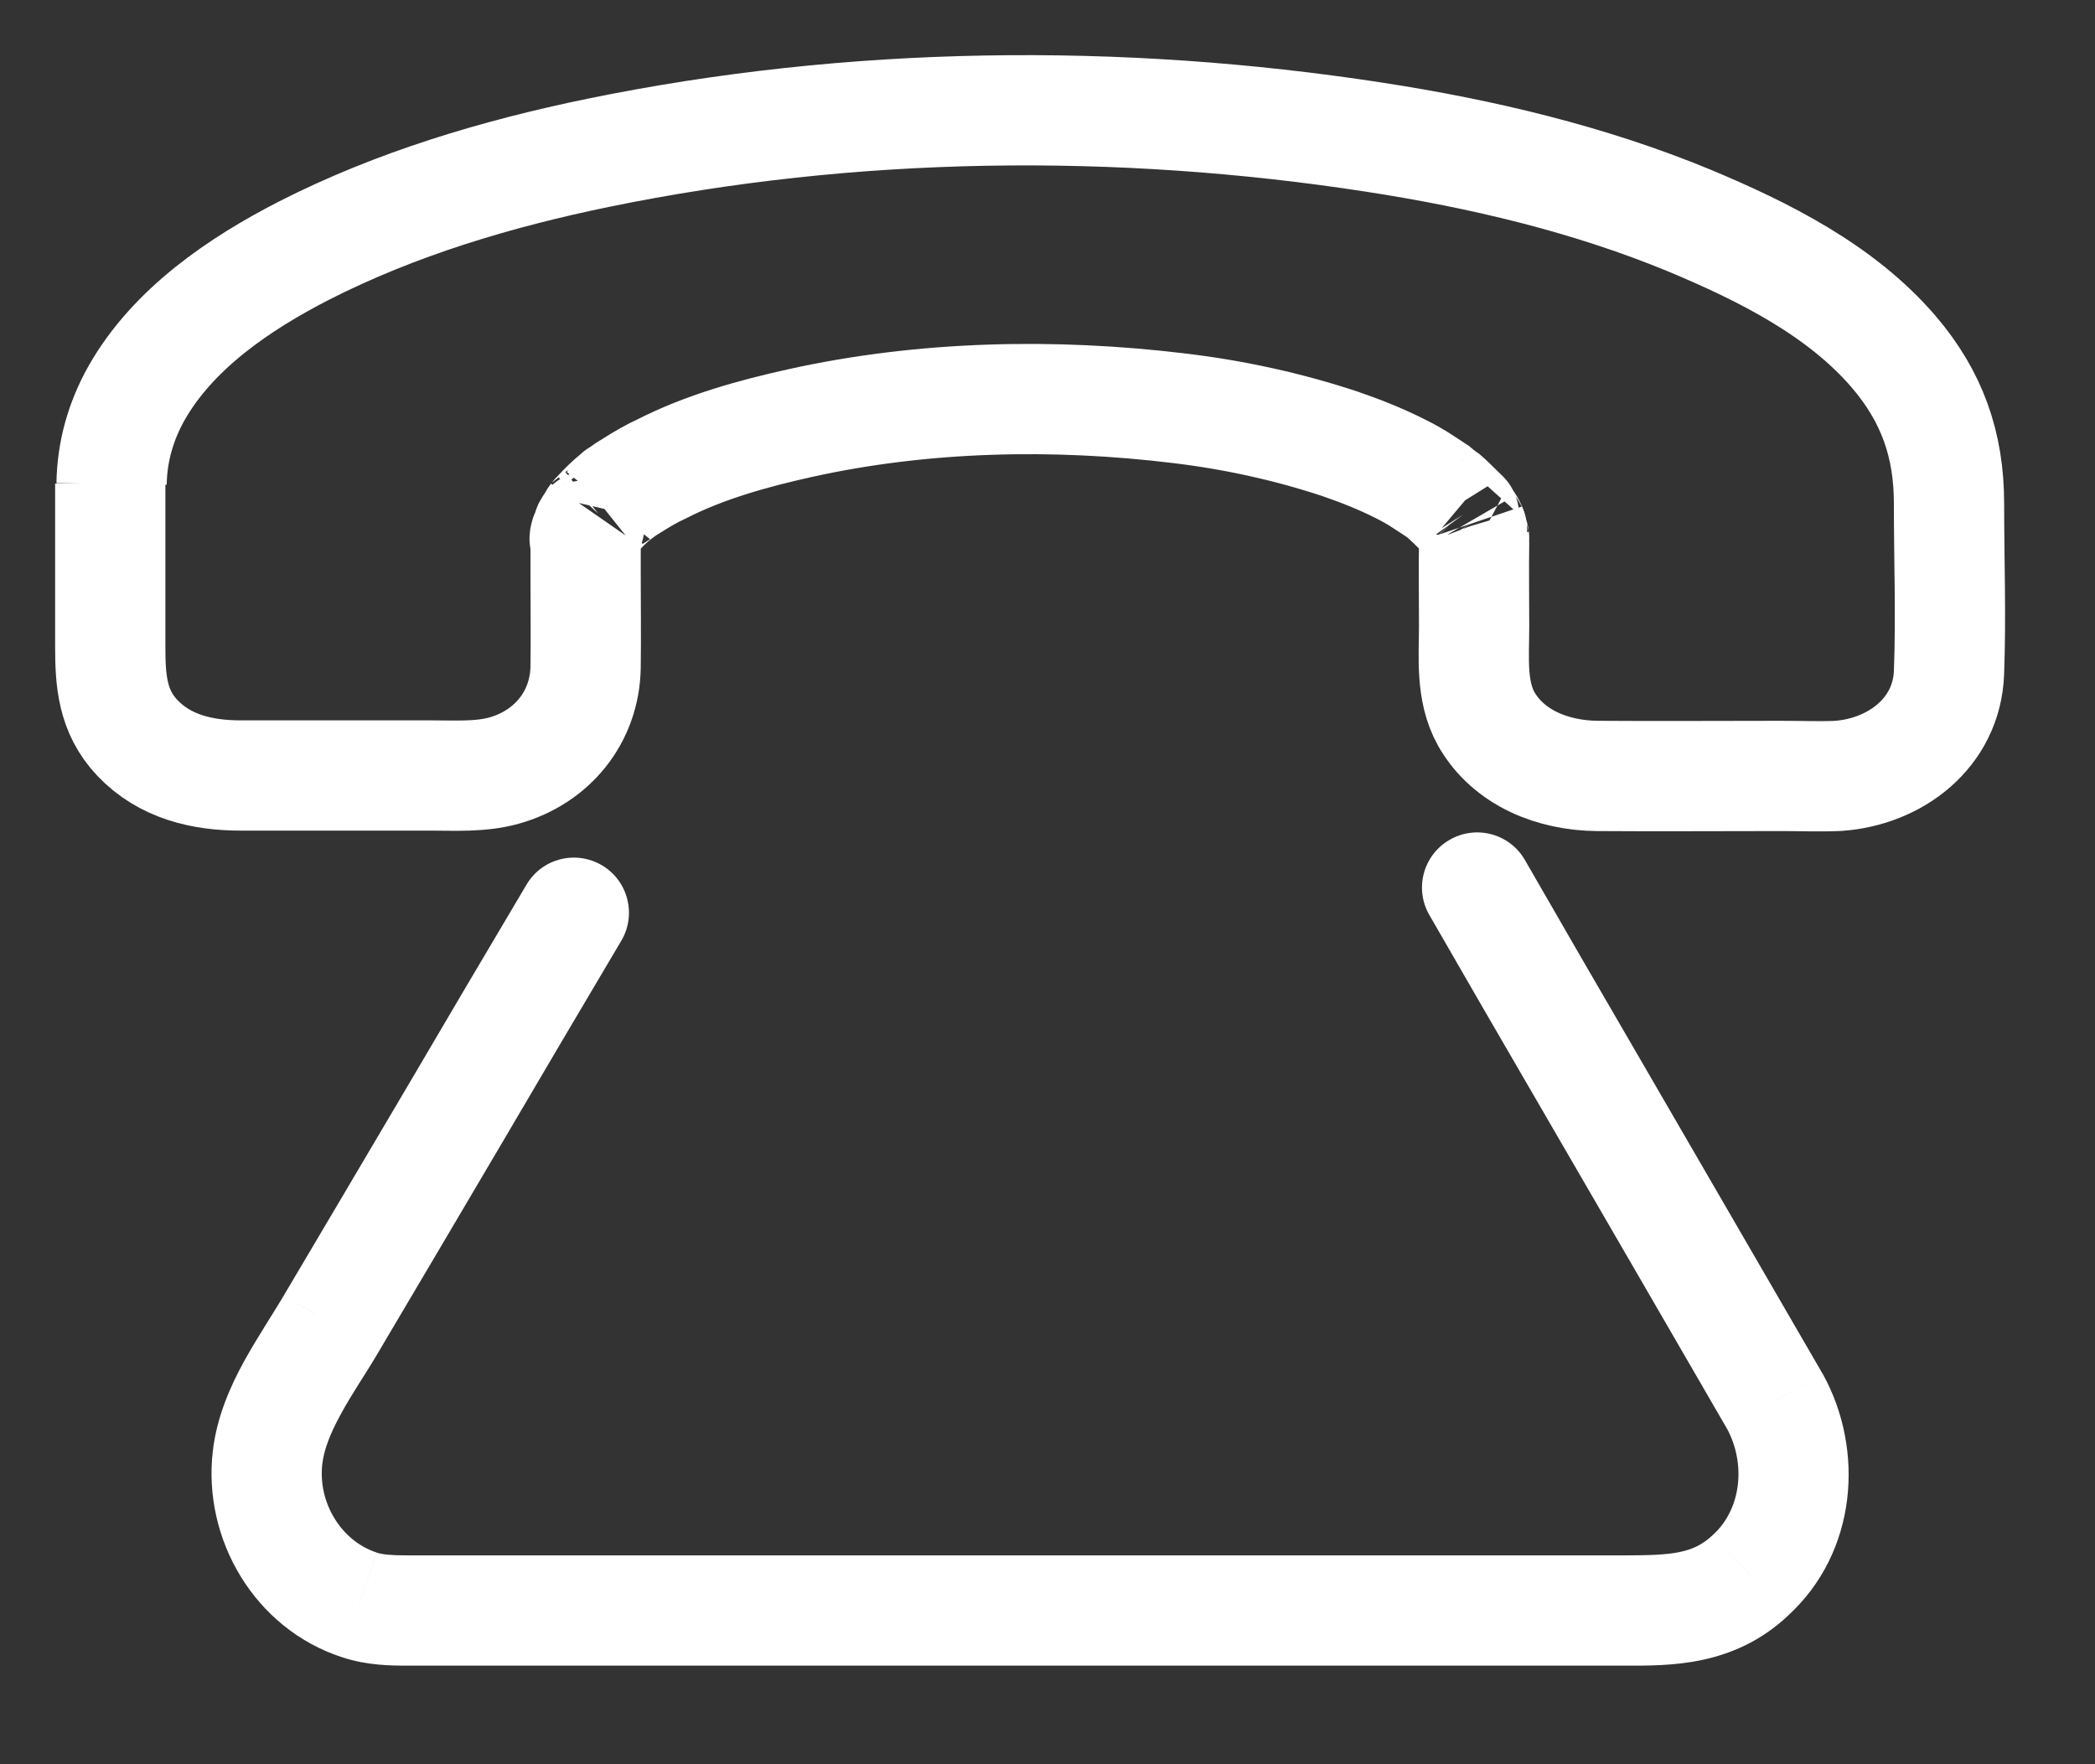 <svg width="19" height="16" viewBox="0 0 19 16" fill="none" xmlns="http://www.w3.org/2000/svg">
<rect x="0" y="0" width="19" height="16" fill="#333333" stroke="none"/>
<path d="M1 4.385C1 4.881 1 5.374 1 5.87C1 6.174 1.02 6.453 1.244 6.69C1.493 6.954 1.835 7.033 2.182 7.033C2.757 7.033 3.333 7.033 3.908 7.033C4.125 7.033 4.357 7.048 4.57 6.989C5.007 6.867 5.303 6.505 5.311 6.051C5.315 5.768 5.311 5.488 5.311 5.204C5.311 5.106 5.311 5.011 5.311 4.913C5.311 4.901 5.311 4.889 5.311 4.877C5.311 4.806 5.291 4.94 5.311 4.873C5.319 4.846 5.327 4.818 5.334 4.795C5.338 4.787 5.358 4.743 5.334 4.787C5.311 4.842 5.35 4.759 5.354 4.755C5.37 4.728 5.386 4.704 5.405 4.676C5.366 4.731 5.401 4.676 5.425 4.657C5.476 4.601 5.531 4.546 5.591 4.499C5.622 4.471 5.591 4.495 5.587 4.503C5.602 4.491 5.618 4.479 5.634 4.467C5.665 4.444 5.701 4.42 5.736 4.4C5.823 4.345 5.91 4.294 6.004 4.251C6.39 4.054 6.828 3.932 7.257 3.837C8.376 3.589 9.562 3.565 10.697 3.703C11.19 3.762 11.682 3.869 12.155 4.026C12.348 4.093 12.518 4.16 12.699 4.251C12.778 4.29 12.853 4.333 12.924 4.381C12.959 4.404 12.991 4.424 13.026 4.448C13.093 4.491 13.042 4.456 13.085 4.491C13.144 4.542 13.195 4.594 13.251 4.649C13.302 4.7 13.262 4.657 13.27 4.668C13.29 4.7 13.31 4.728 13.329 4.759C13.349 4.795 13.361 4.834 13.337 4.771C13.345 4.798 13.353 4.826 13.361 4.85C13.377 4.897 13.369 4.921 13.365 4.854C13.365 4.873 13.369 4.893 13.369 4.917C13.365 5.169 13.369 5.425 13.369 5.677C13.369 5.961 13.337 6.264 13.479 6.52C13.684 6.879 14.09 7.033 14.484 7.037C15.04 7.041 15.595 7.037 16.151 7.037C16.32 7.037 16.494 7.044 16.667 7.037C17.191 7.001 17.656 6.646 17.676 6.099C17.695 5.59 17.676 5.074 17.676 4.566C17.676 4.034 17.522 3.597 17.175 3.191C16.695 2.631 15.993 2.281 15.323 2.001C14.409 1.623 13.436 1.394 12.463 1.244C10.142 0.886 7.726 0.913 5.425 1.386C4.507 1.575 3.593 1.847 2.757 2.273C2.174 2.572 1.567 2.982 1.236 3.569C1.095 3.821 1.016 4.097 1.012 4.389" stroke="white"/>
<path d="M16.096 12.707L16.534 12.466L16.528 12.456L16.096 12.707ZM14.409 9.799L13.976 10.049L13.977 10.05L14.409 9.799ZM14.409 9.799L14.842 9.549L14.841 9.547L14.409 9.799ZM13.83 7.8C13.693 7.561 13.387 7.478 13.148 7.616C12.908 7.753 12.825 8.059 12.963 8.298L13.83 7.8ZM5.634 8.533C5.775 8.296 5.697 7.989 5.46 7.848C5.222 7.707 4.915 7.785 4.775 8.023L5.634 8.533ZM4.121 10.114L4.552 10.367L4.552 10.367L4.121 10.114ZM3.006 12.001L2.575 11.747L2.575 11.748L3.006 12.001ZM2.427 13.219L2.923 13.277L2.923 13.277L2.427 13.219ZM3.258 14.555L3.416 14.08L3.413 14.079L3.258 14.555ZM15.875 14.287L15.538 13.917L15.532 13.923L15.875 14.287ZM16.528 12.456C16.247 11.971 15.966 11.487 15.685 11.002C15.404 10.518 15.123 10.033 14.841 9.547L13.977 10.05C14.258 10.534 14.539 11.019 14.82 11.503C15.101 11.988 15.382 12.473 15.663 12.958L16.528 12.456ZM14.842 9.549L14.842 9.549L13.976 10.048L13.976 10.049L14.842 9.549ZM14.841 9.547C14.502 8.964 14.164 8.382 13.83 7.8L12.963 8.298C13.299 8.883 13.638 9.467 13.977 10.05L14.841 9.547ZM4.775 8.023C4.412 8.634 4.049 9.25 3.69 9.861L4.552 10.367C4.91 9.757 5.272 9.143 5.634 8.533L4.775 8.023ZM3.69 9.861C3.32 10.49 2.946 11.119 2.575 11.747L3.436 12.256C3.806 11.63 4.181 10.998 4.552 10.367L3.69 9.861ZM2.575 11.748C2.494 11.885 2.324 12.145 2.214 12.345C2.09 12.571 1.966 12.848 1.93 13.161L2.923 13.277C2.938 13.149 2.993 13.004 3.091 12.825C3.203 12.62 3.297 12.492 3.437 12.255L2.575 11.748ZM1.93 13.161C1.837 13.956 2.305 14.77 3.103 15.03L3.413 14.079C3.1 13.977 2.882 13.633 2.923 13.277L1.93 13.161ZM3.1 15.029C3.327 15.105 3.551 15.106 3.695 15.106V14.106C3.549 14.106 3.473 14.099 3.416 14.081L3.1 15.029ZM3.695 15.106H4.736V14.106H3.695V15.106ZM4.736 15.106H8.908V14.106H4.736V15.106ZM8.908 15.106H13.353V14.106H8.908V15.106ZM13.353 15.106H14.736V14.106H13.353V15.106ZM14.736 15.106C15.135 15.106 15.721 15.118 16.218 14.651L15.532 13.923C15.359 14.086 15.173 14.106 14.736 14.106V15.106ZM16.212 14.656C16.849 14.076 16.908 13.145 16.534 12.466L15.658 12.948C15.843 13.285 15.784 13.694 15.538 13.917L16.212 14.656Z" fill="white"/>
</svg>

